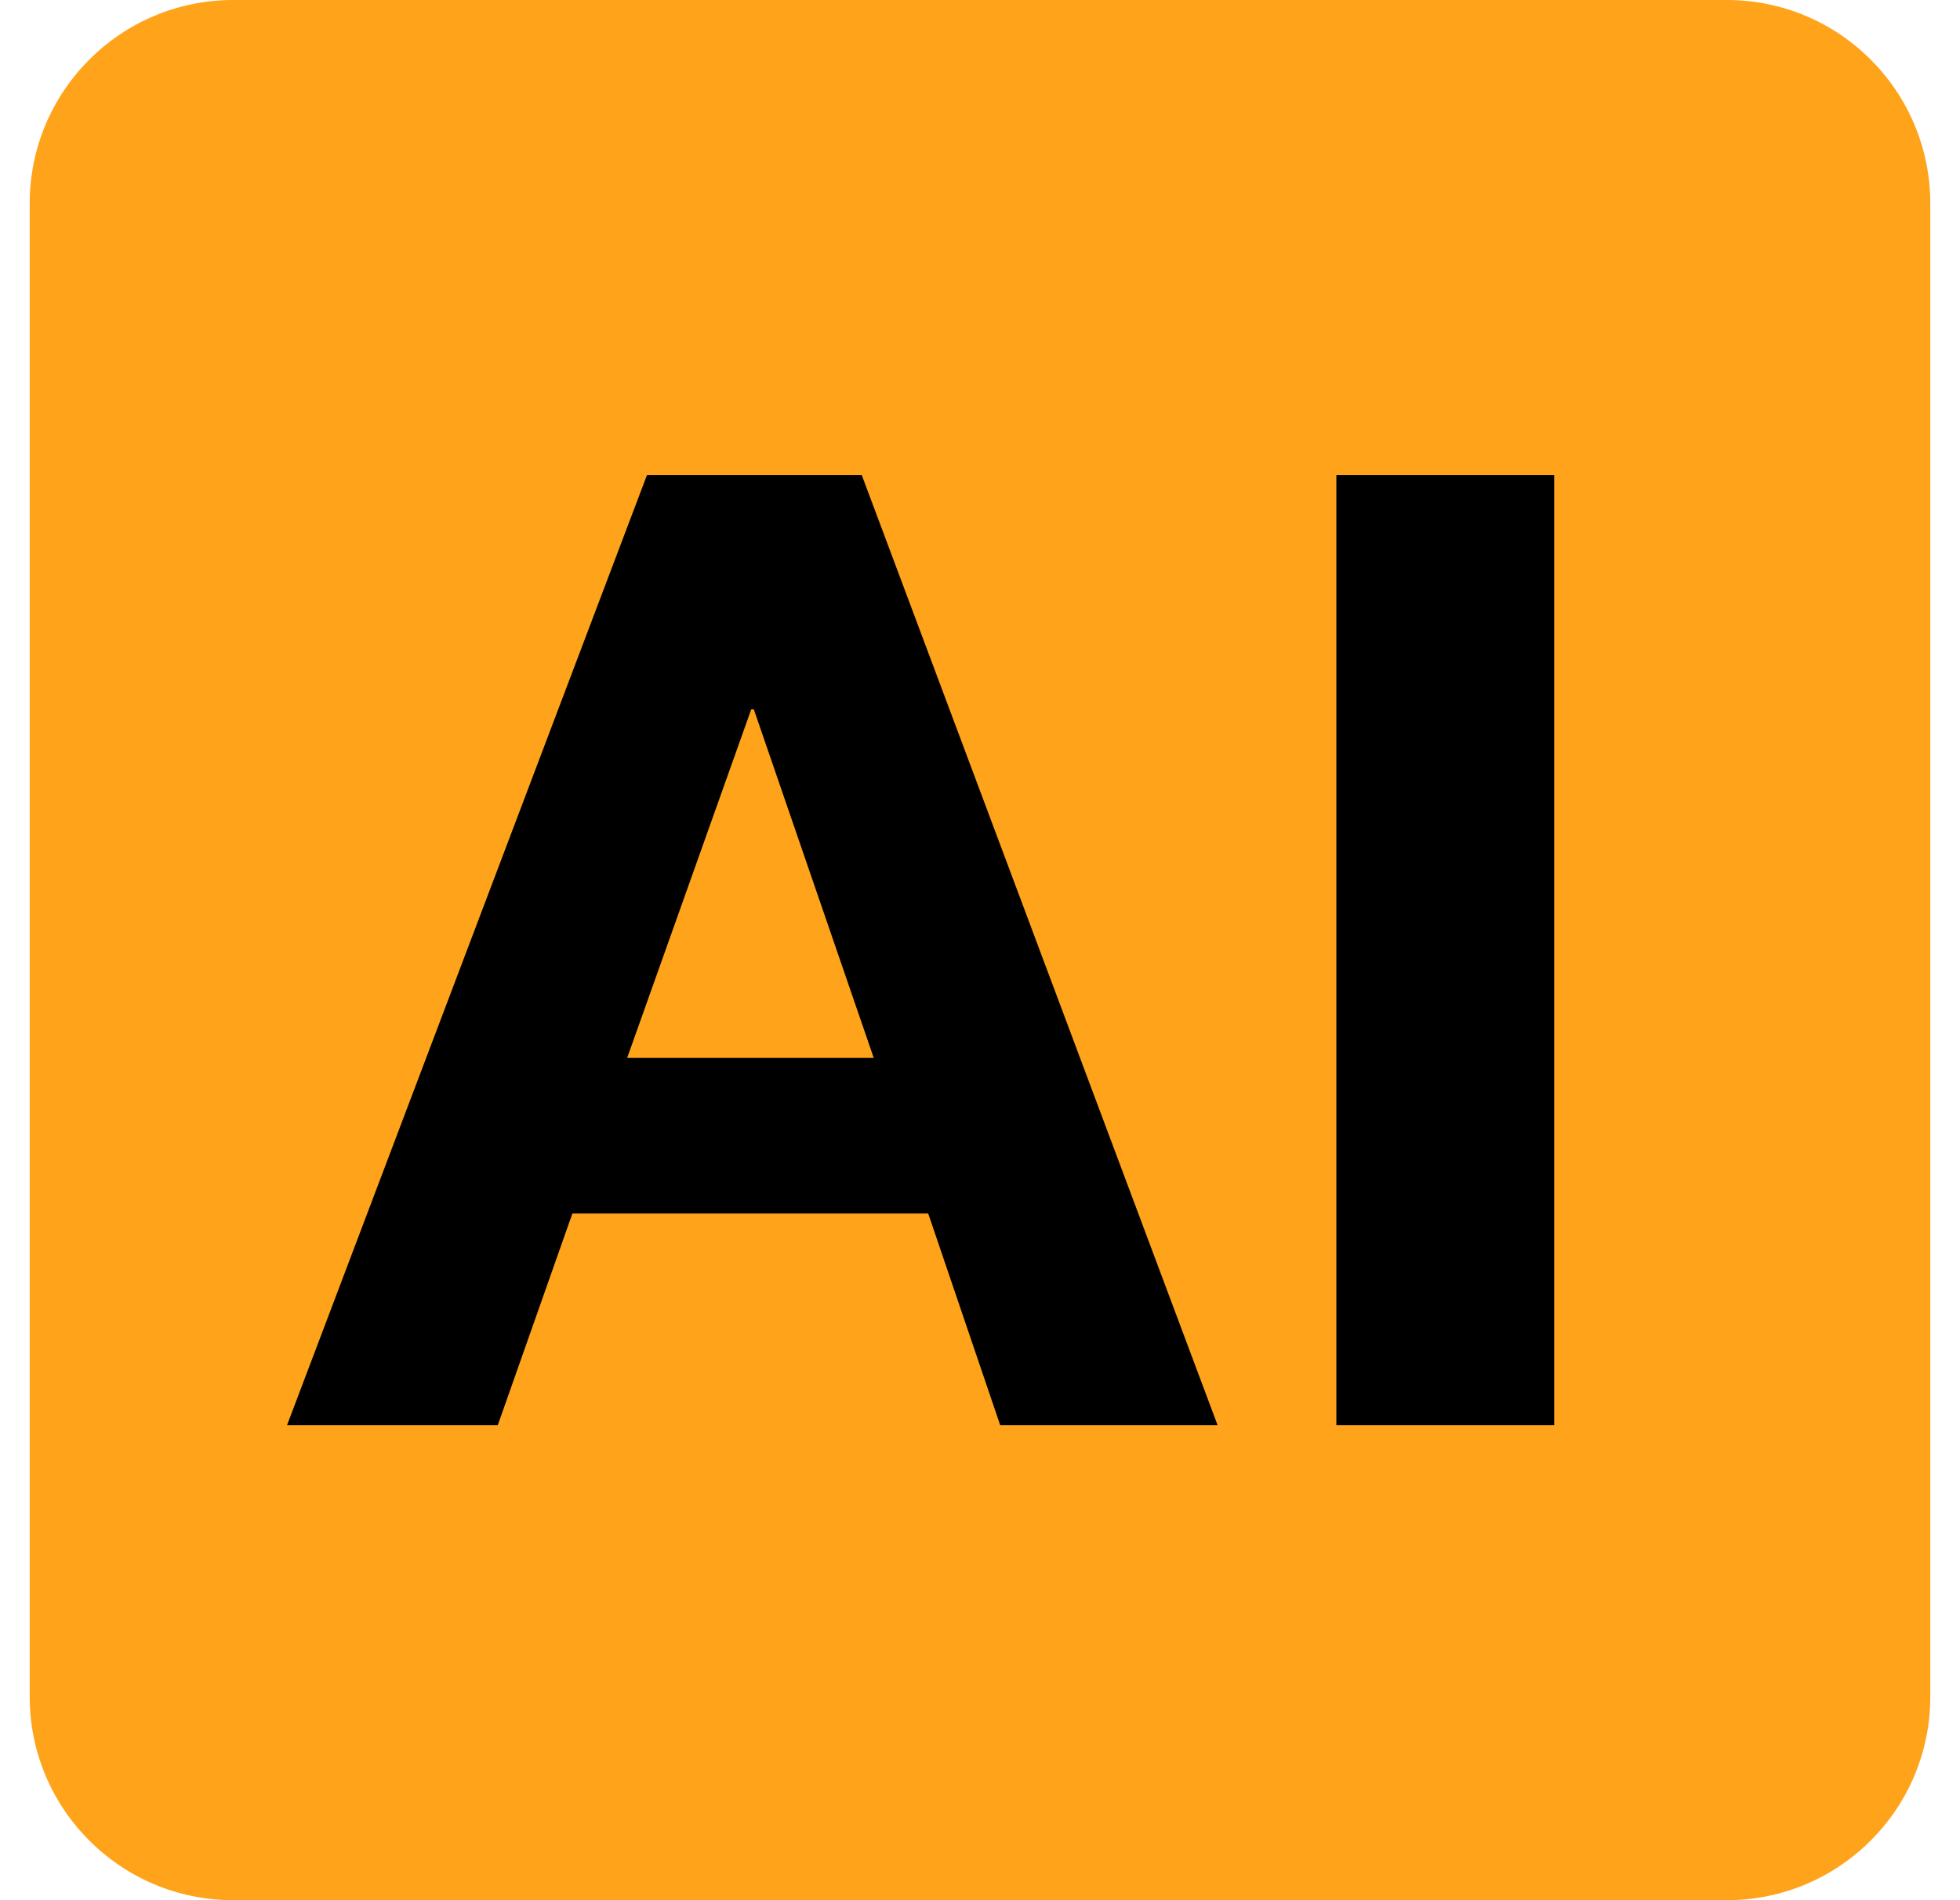 <svg xmlns="http://www.w3.org/2000/svg" width="33" height="32" viewBox="0 0 33 32" fill="none"><path d="M29.073 0H3.927C2.034 0 0.5 1.534 0.5 3.427V28.573C0.5 30.466 2.034 32 3.927 32H29.073C30.966 32 32.5 30.466 32.5 28.573V3.427C32.5 1.534 30.966 0 29.073 0Z" fill="#FFA31A"></path><path d="M14.509 8L20.5 24H16.84L15.628 20.436H9.637L8.381 24H4.833L10.893 8H14.506H14.509ZM14.711 17.816L12.692 11.946H12.648L10.559 17.816H14.711Z" fill="black"></path><path d="M26.167 8V24H22.5V8H26.167Z" fill="black"></path></svg>